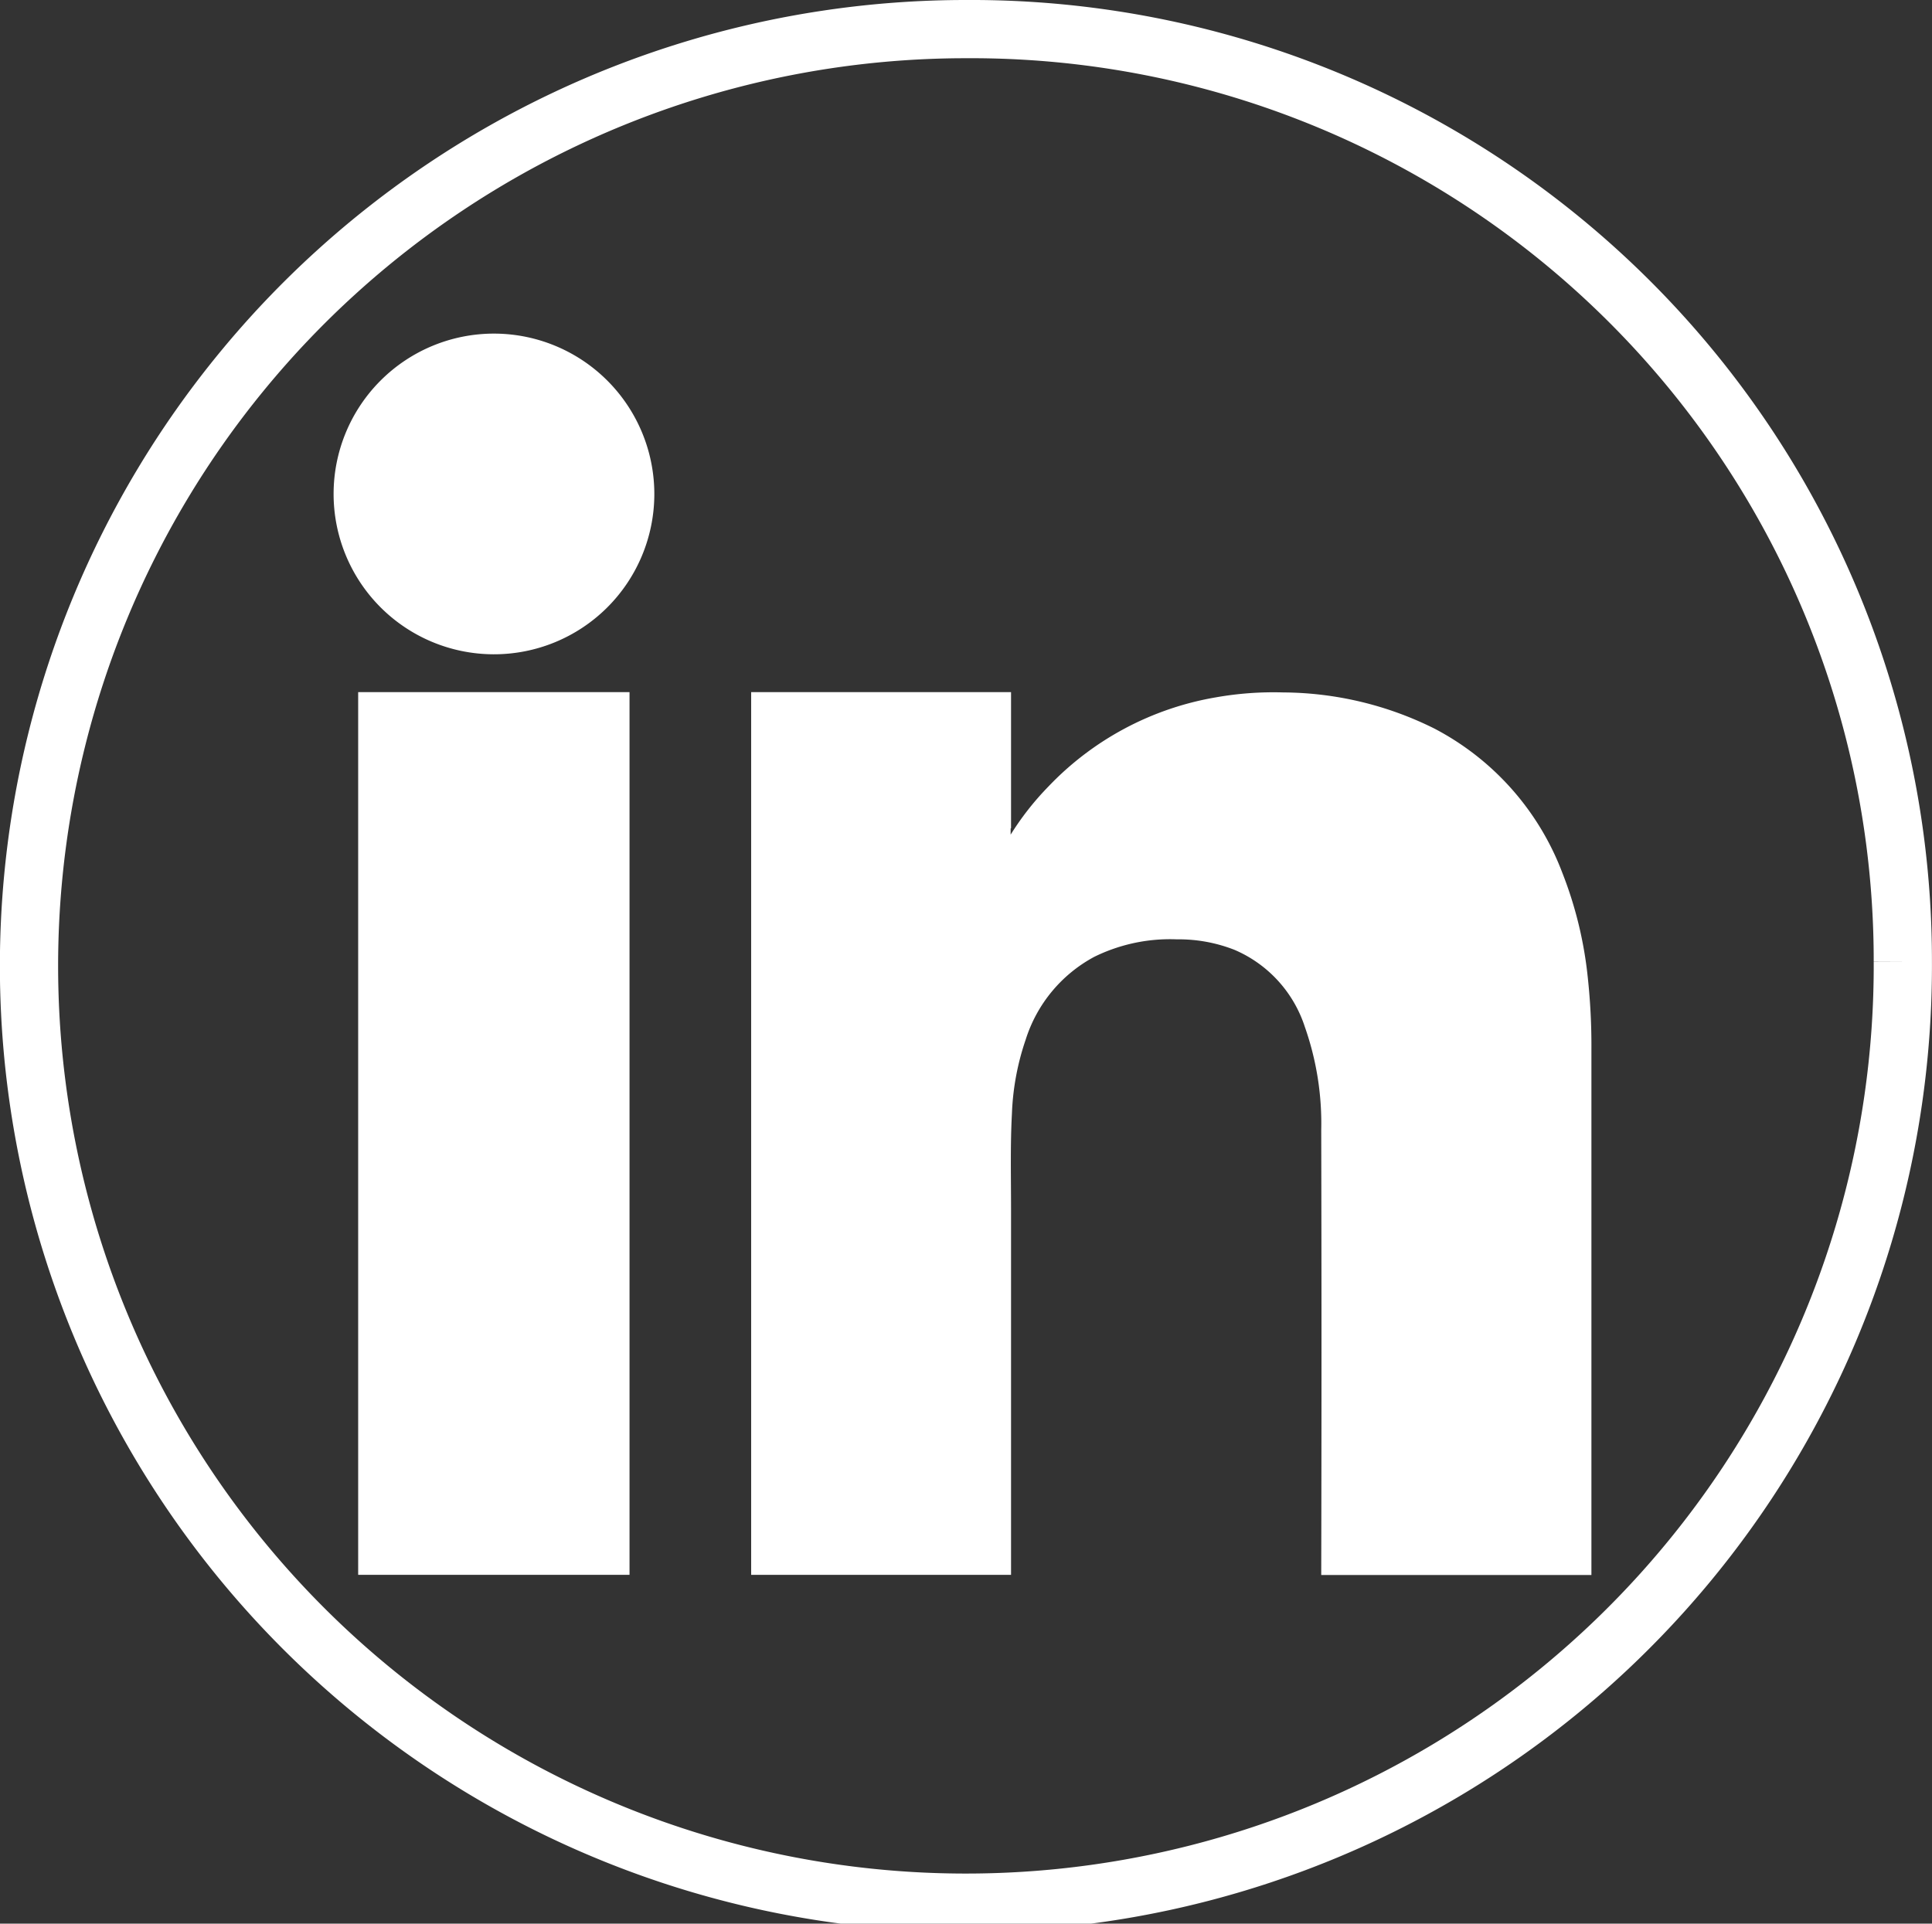 <svg xmlns="http://www.w3.org/2000/svg" width="33.179" height="33.04" viewBox="0 0 33.179 33.04">
  <rect x="0" y="0" width="33.179" height="33.04" fill="#333333" stroke="none"/>
  <g id="linkdin-logo" transform="translate(3229.687 -4071.274)">
    <path id="Path_72" data-name="Path 72" d="M5304.929,1092.29a16.09,16.09,0,1,1-16.089-16.02,16,16,0,0,1,16.089,16.02" transform="translate(-8501.938 2995.504)" fill="none" stroke="#fff" stroke-width="1"/>
    <g id="Group_6" data-name="Group 6" transform="translate(-3223.958 4077.004)">
      <path id="Path_73" data-name="Path 73" d="M5353.609,1155.795a2.754,2.754,0,1,1-2.753-2.775,2.756,2.756,0,0,1,2.753,2.775" transform="translate(-5348.101 -1153.02)" fill="#fff"/>
      <path id="Path_74" data-name="Path 74" d="M5428.043,1221.226v-2.339h-4.463v15.161h4.463q0-3.146,0-6.293c0-.541-.014-1.082.015-1.623a4.417,4.417,0,0,1,.237-1.278,2.449,2.449,0,0,1,1.178-1.421,2.948,2.948,0,0,1,1.42-.3,2.615,2.615,0,0,1,.989.181,2.165,2.165,0,0,1,1.207,1.324,4.988,4.988,0,0,1,.281,1.767q.009,3.823,0,7.646h4.64q0-4.512,0-9.027a10.925,10.925,0,0,0-.064-1.251,6.817,6.817,0,0,0-.436-1.784,4.652,4.652,0,0,0-2.194-2.475,5.881,5.881,0,0,0-2.6-.622,5.686,5.686,0,0,0-1.158.085,5.173,5.173,0,0,0-2.875,1.533,4.878,4.878,0,0,0-.647.825v-.108" transform="translate(-5416.409 -1212.729)" fill="#fff"/>
      <path id="Path_75" data-name="Path 75" d="M5356.92,1218.89h-4.66v15.161h4.66V1218.89" transform="translate(-5351.838 -1212.732)" fill="#fff"/>
    </g>
  </g>
</svg>
